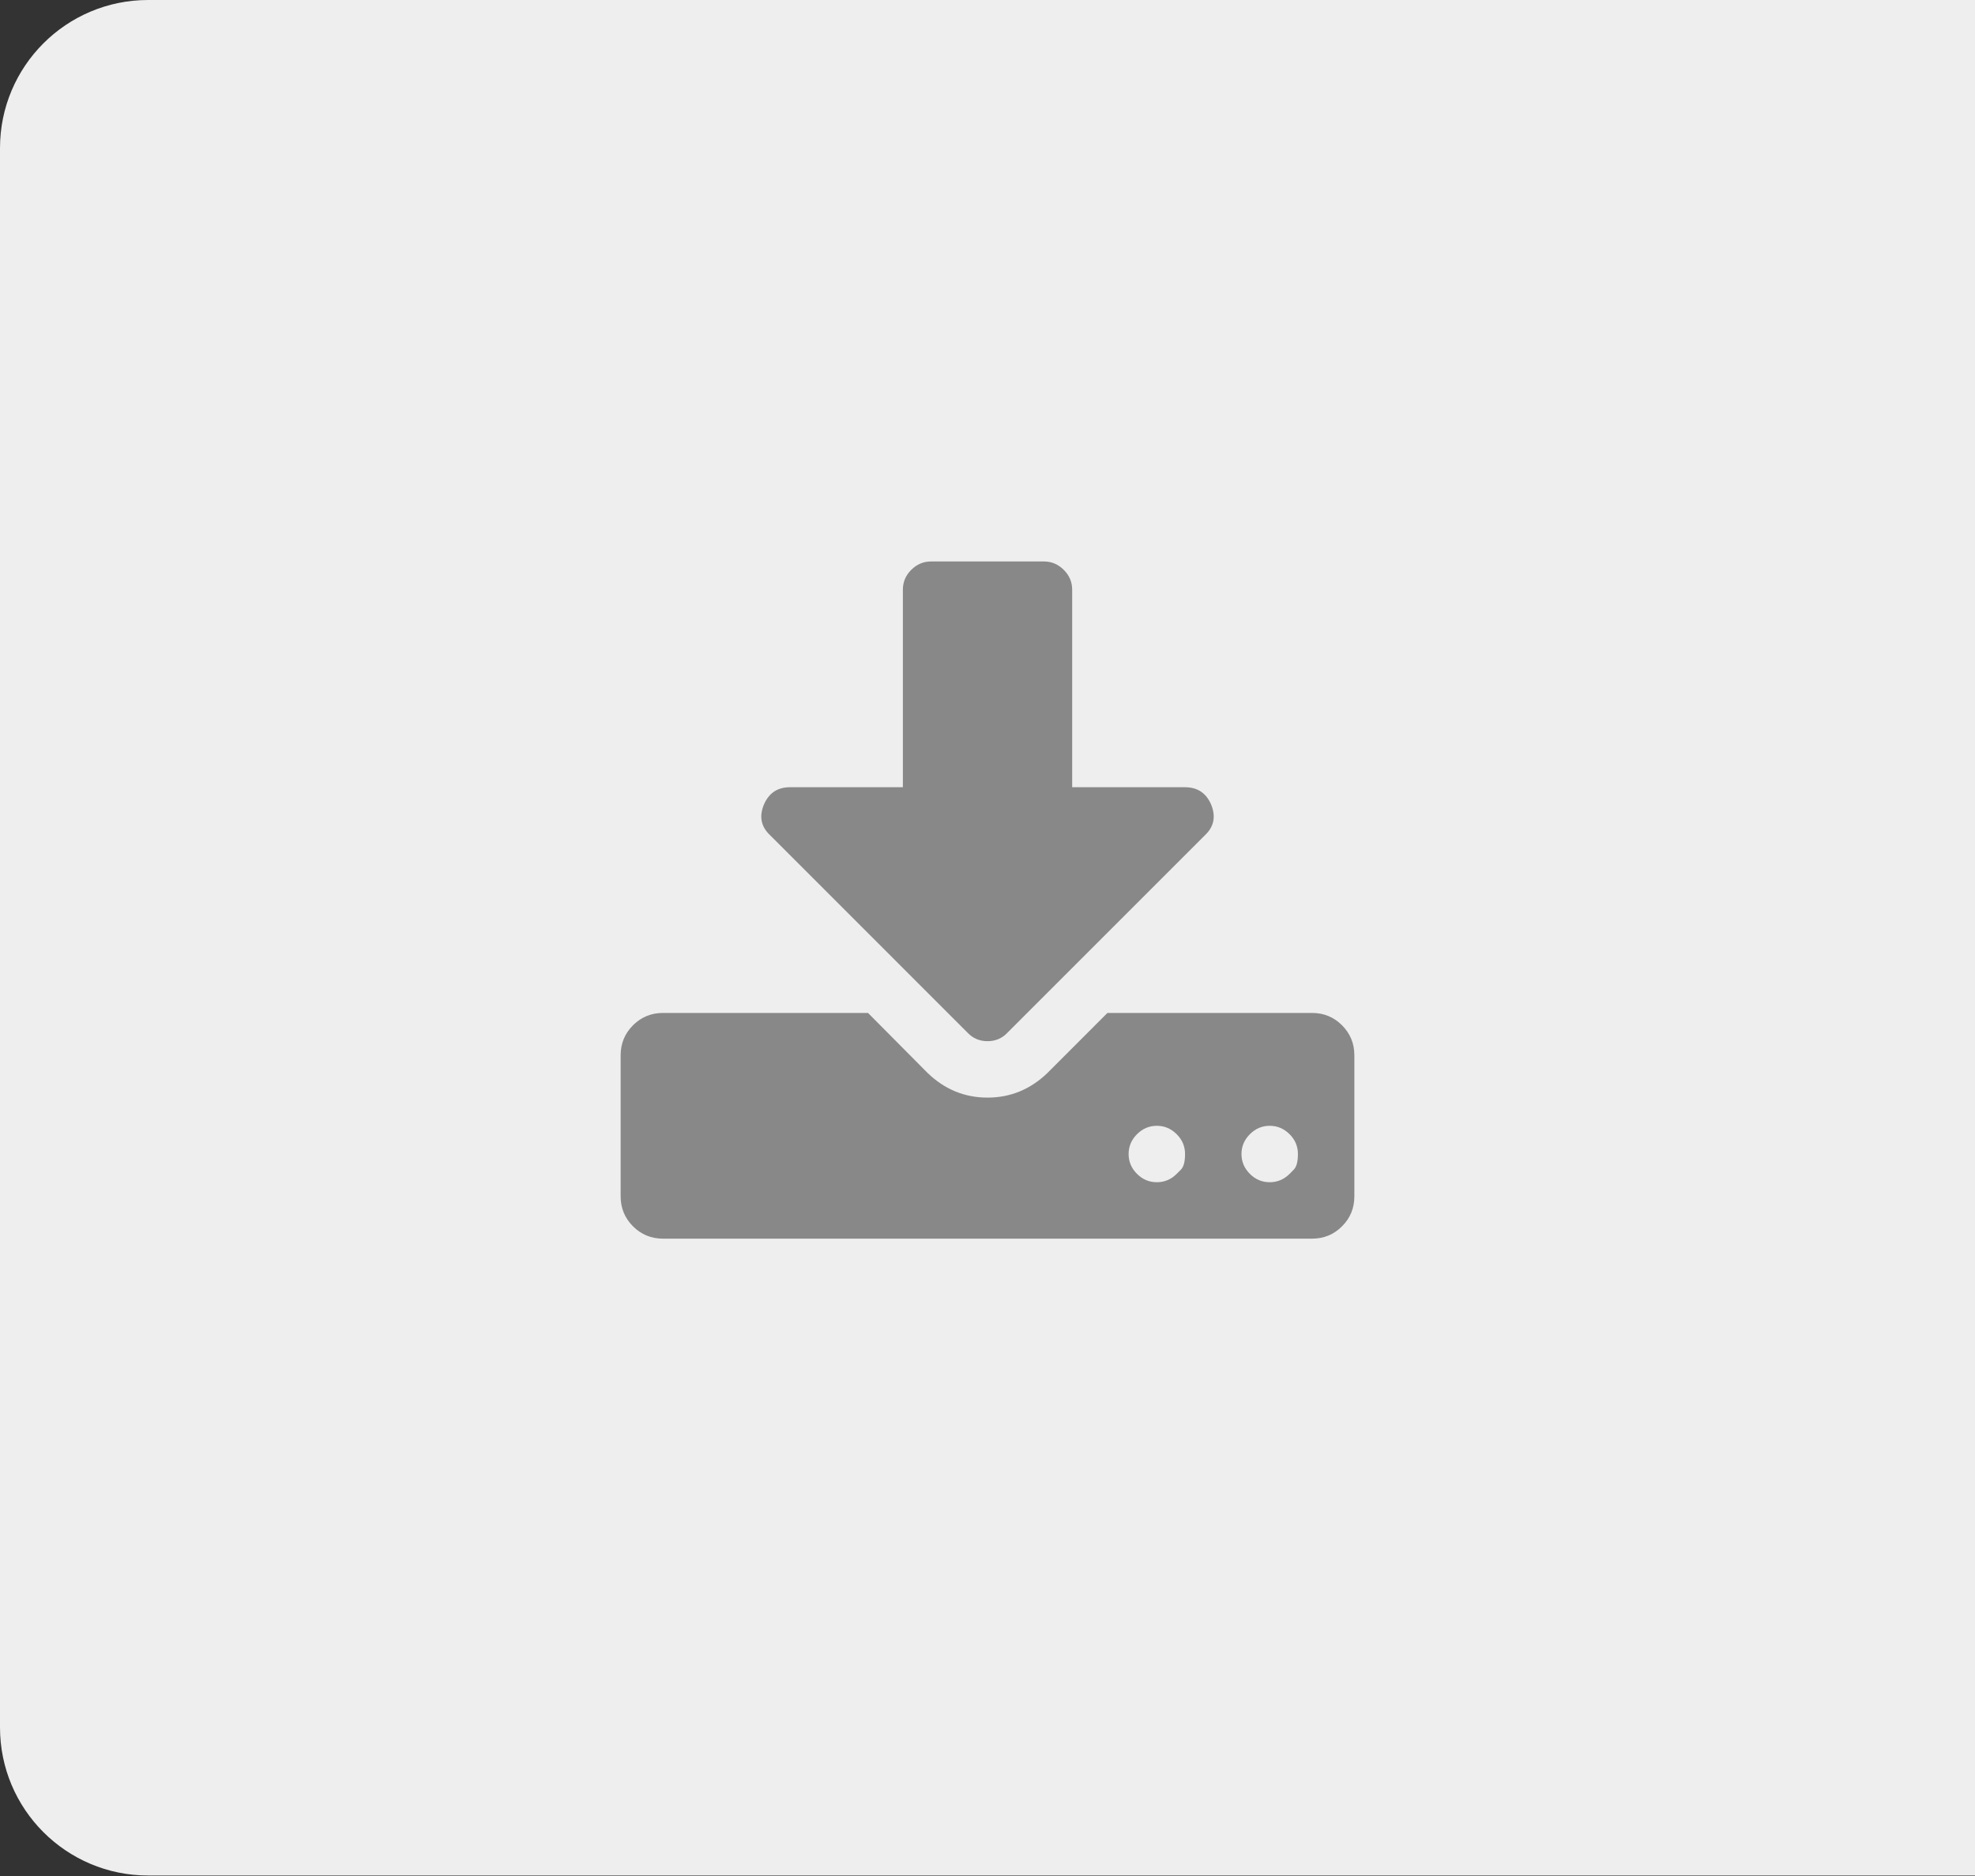 <svg width="40" height="38" viewBox="0 0 40 38" fill="none" xmlns="http://www.w3.org/2000/svg">
<rect x="0" y="0" width="40" height="38" fill="#333333" stroke="none"/>
<path d="M0 3C0 1.343 1.343 0 3 0H40V37.99H3C1.343 37.99 0 36.647 0 34.99V3Z" fill="#EEEEEE"/>
<path d="M23.831 23.778C23.831 23.778 23.86 23.749 23.916 23.693C23.973 23.636 24.001 23.531 24.001 23.376C24.001 23.221 23.945 23.087 23.831 22.974C23.718 22.861 23.584 22.804 23.43 22.804C23.275 22.804 23.141 22.861 23.028 22.974C22.915 23.087 22.858 23.221 22.858 23.376C22.858 23.531 22.915 23.665 23.028 23.778C23.141 23.891 23.275 23.947 23.43 23.947C23.584 23.947 23.718 23.891 23.831 23.778ZM26.118 23.778C26.118 23.778 26.146 23.749 26.202 23.693C26.259 23.636 26.287 23.531 26.287 23.376C26.287 23.221 26.231 23.087 26.118 22.974C26.004 22.861 25.87 22.804 25.716 22.804C25.561 22.804 25.427 22.861 25.314 22.974C25.201 23.087 25.144 23.221 25.144 23.376C25.144 23.531 25.201 23.665 25.314 23.778C25.427 23.891 25.561 23.947 25.716 23.947C25.87 23.947 26.004 23.891 26.118 23.778ZM27.43 21.375V24.233C27.43 24.471 27.347 24.674 27.18 24.84C27.014 25.007 26.811 25.09 26.573 25.09H13.428C13.19 25.09 12.987 25.007 12.82 24.84C12.654 24.674 12.57 24.471 12.57 24.233V21.375C12.57 21.137 12.654 20.935 12.82 20.768C12.987 20.601 13.19 20.518 13.428 20.518H17.58L18.786 21.733C19.131 22.066 19.536 22.233 20 22.233C20.465 22.233 20.869 22.066 21.215 21.733L22.429 20.518H26.573C26.811 20.518 27.014 20.601 27.18 20.768C27.347 20.935 27.43 21.137 27.43 21.375ZM24.528 16.294C24.629 16.538 24.587 16.747 24.403 16.919L20.402 20.92C20.295 21.033 20.161 21.09 20 21.09C19.84 21.09 19.706 21.033 19.598 20.92L15.598 16.919C15.413 16.747 15.371 16.538 15.473 16.294C15.574 16.062 15.749 15.946 15.999 15.946H18.286V11.945C18.286 11.79 18.342 11.656 18.455 11.543C18.569 11.43 18.702 11.373 18.857 11.373H21.143C21.298 11.373 21.432 11.43 21.545 11.543C21.658 11.656 21.715 11.79 21.715 11.945V15.946H24.001C24.251 15.946 24.427 16.062 24.528 16.294Z" fill="#888888"/>
</svg>
